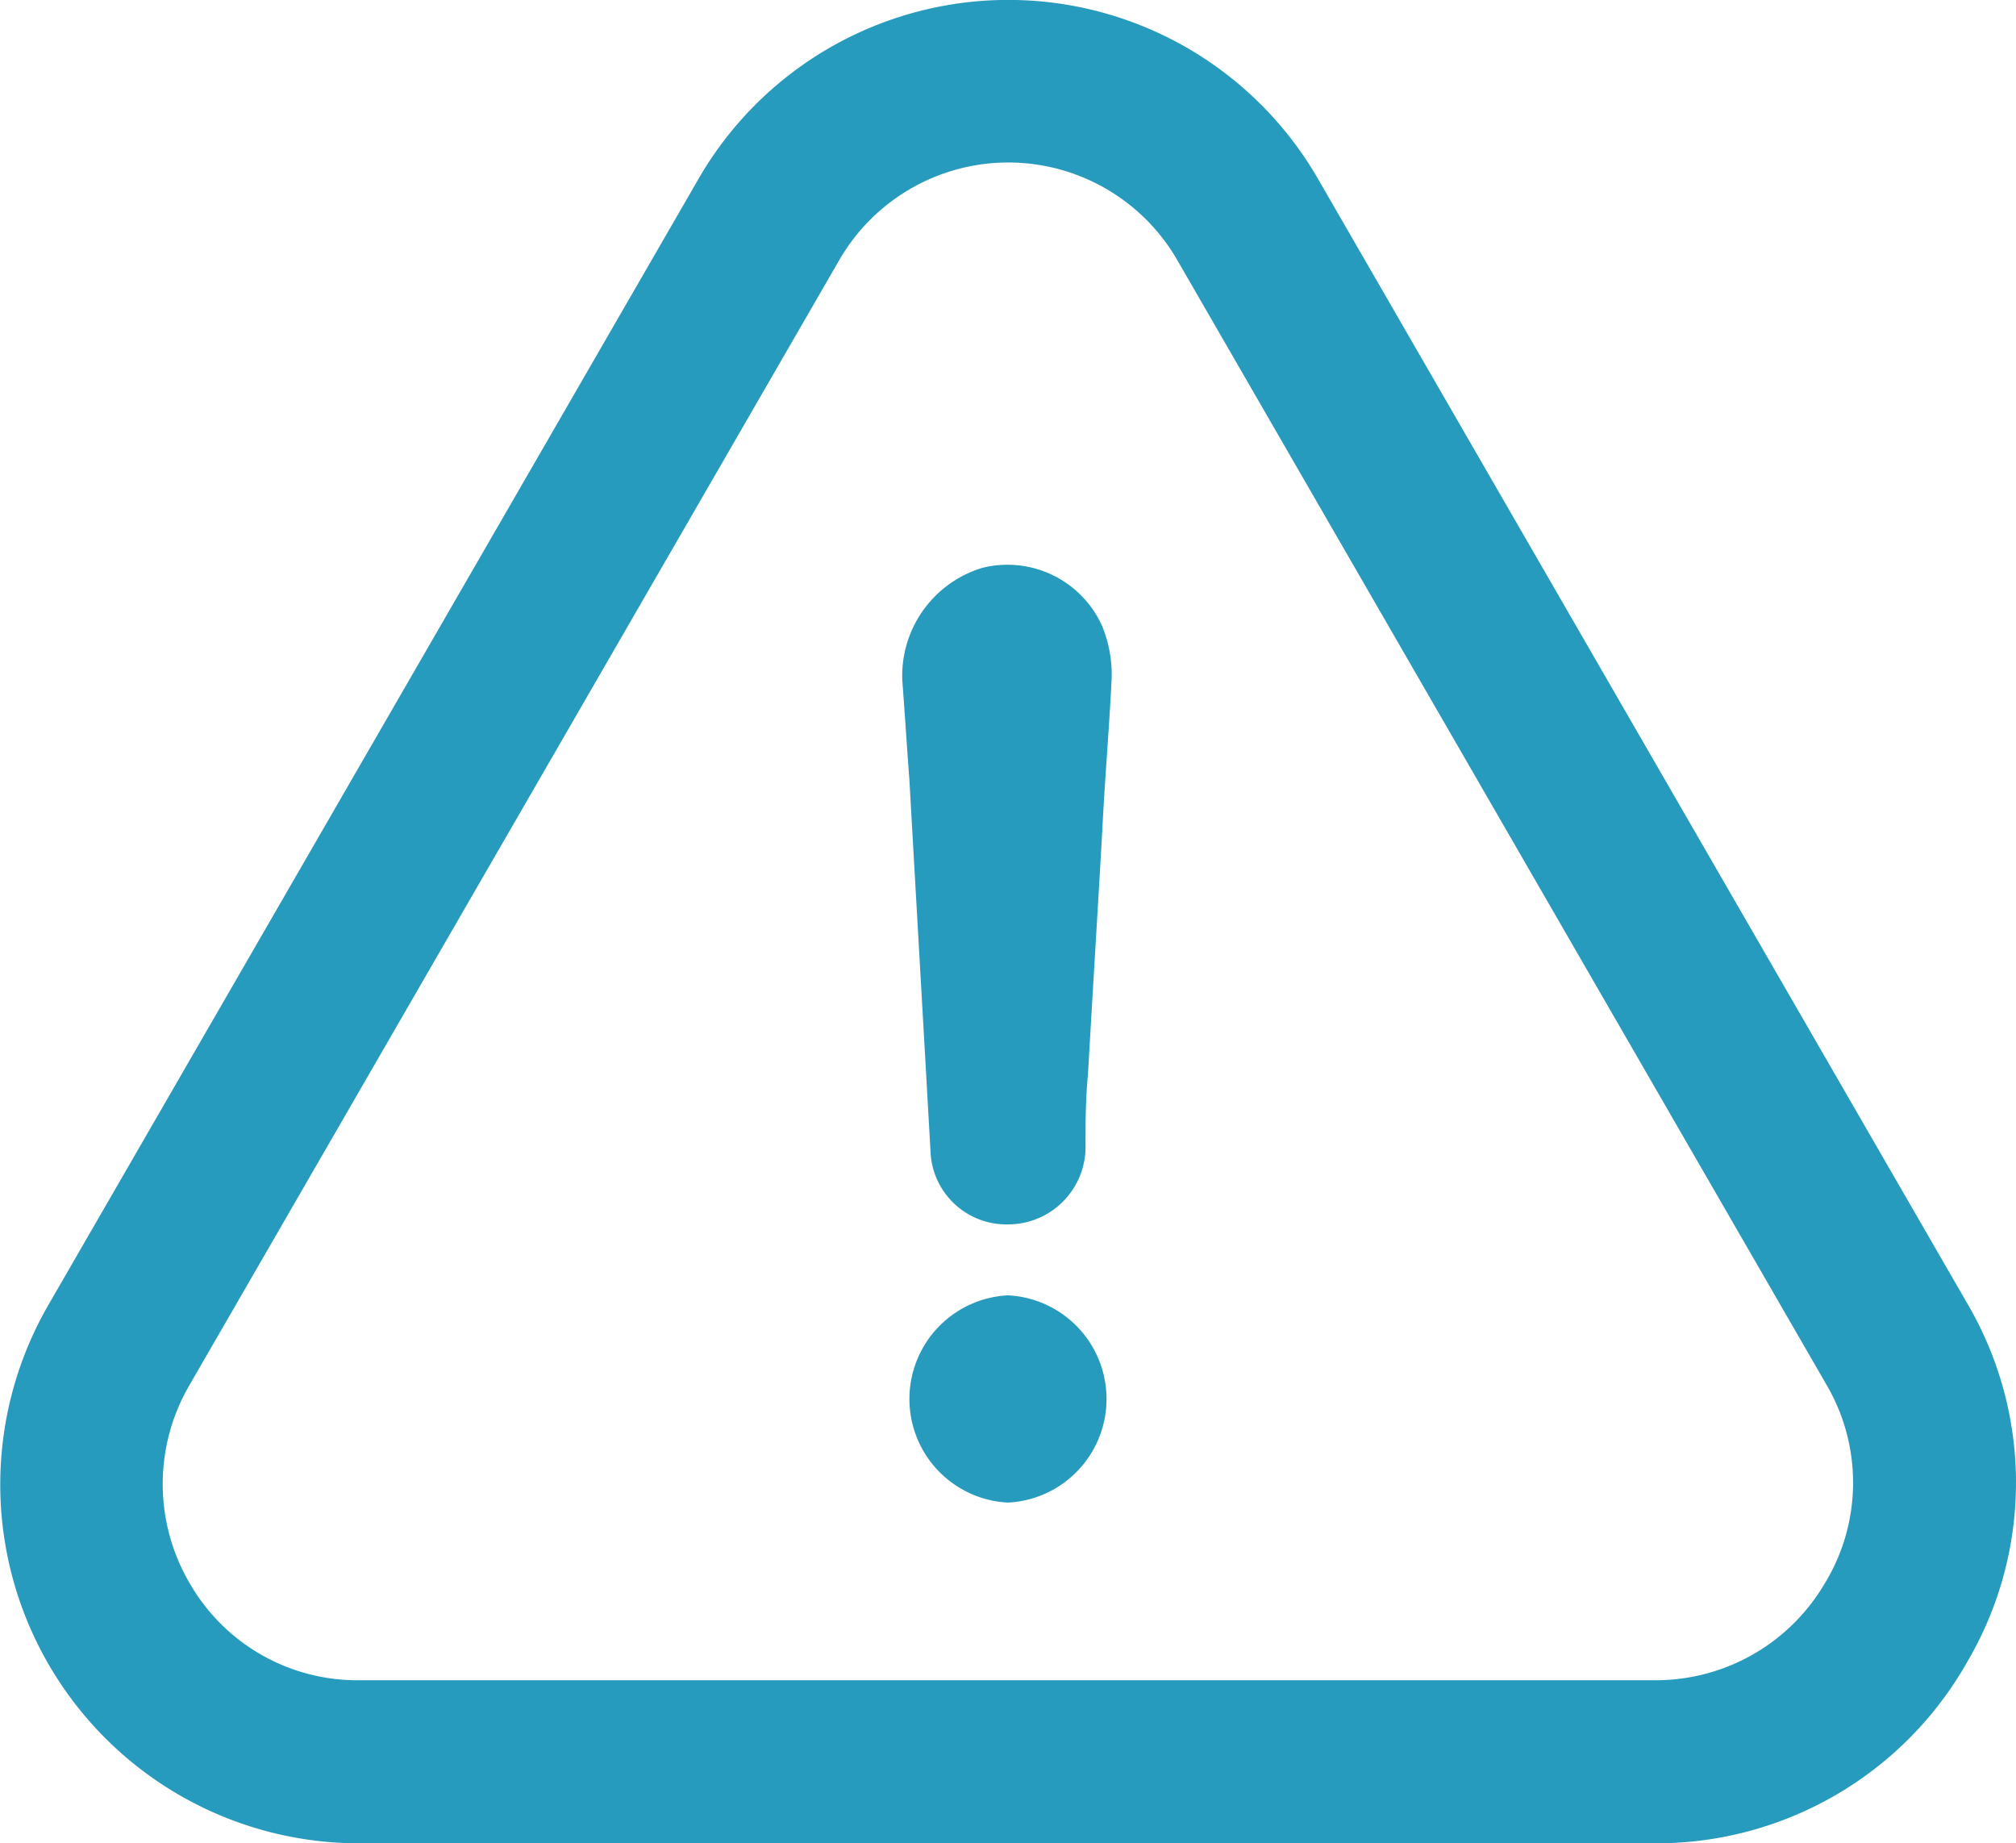 <svg xmlns="http://www.w3.org/2000/svg" width="46.641" height="42.637" viewBox="0 0 46.641 42.637">
  <g id="Group_1492" data-name="Group 1492" transform="translate(0 0)">
    <g id="warning" transform="translate(0 0)">
      <g id="Group_1491" data-name="Group 1491" transform="translate(0 0)">
        <path id="Path_5424" data-name="Path 5424" d="M31.107,43.86a2.4,2.4,0,0,0,0,4.794,2.4,2.4,0,0,0,0-4.794Z" transform="translate(-7.787 -13.898)" fill="#279bbe"/>
        <path id="Path_5425" data-name="Path 5425" d="M45.506,41.2a8.185,8.185,0,0,0,.019-8.284l-15.014-26a8.273,8.273,0,0,0-14.363-.01L1.115,32.939A8.3,8.3,0,0,0,8.305,45.384H38.3A8.257,8.257,0,0,0,45.506,41.2Zm-3.26-1.879a4.531,4.531,0,0,1-3.96,2.291H8.3a4.469,4.469,0,0,1-3.912-2.244,4.537,4.537,0,0,1-.01-4.573L19.408,8.778a4.515,4.515,0,0,1,7.843.01L42.275,34.809A4.477,4.477,0,0,1,42.246,39.325Z" transform="translate(0 -2.747)" fill="#279bbe"/>
        <path id="Path_5426" data-name="Path 5426" d="M30.495,20.746a2.607,2.607,0,0,0-1.85,2.617c.058.757.105,1.524.163,2.282.163,2.886.326,5.714.489,8.6a1.756,1.756,0,0,0,1.793,1.687,1.793,1.793,0,0,0,1.793-1.745c0-.594,0-1.141.058-1.745.105-1.85.221-3.7.326-5.551.058-1.2.163-2.4.221-3.6a2.961,2.961,0,0,0-.221-1.2A2.4,2.4,0,0,0,30.495,20.746Z" transform="translate(-7.769 -7.611)" fill="#279bbe"/>
      </g>
    </g>
  </g>
</svg>
